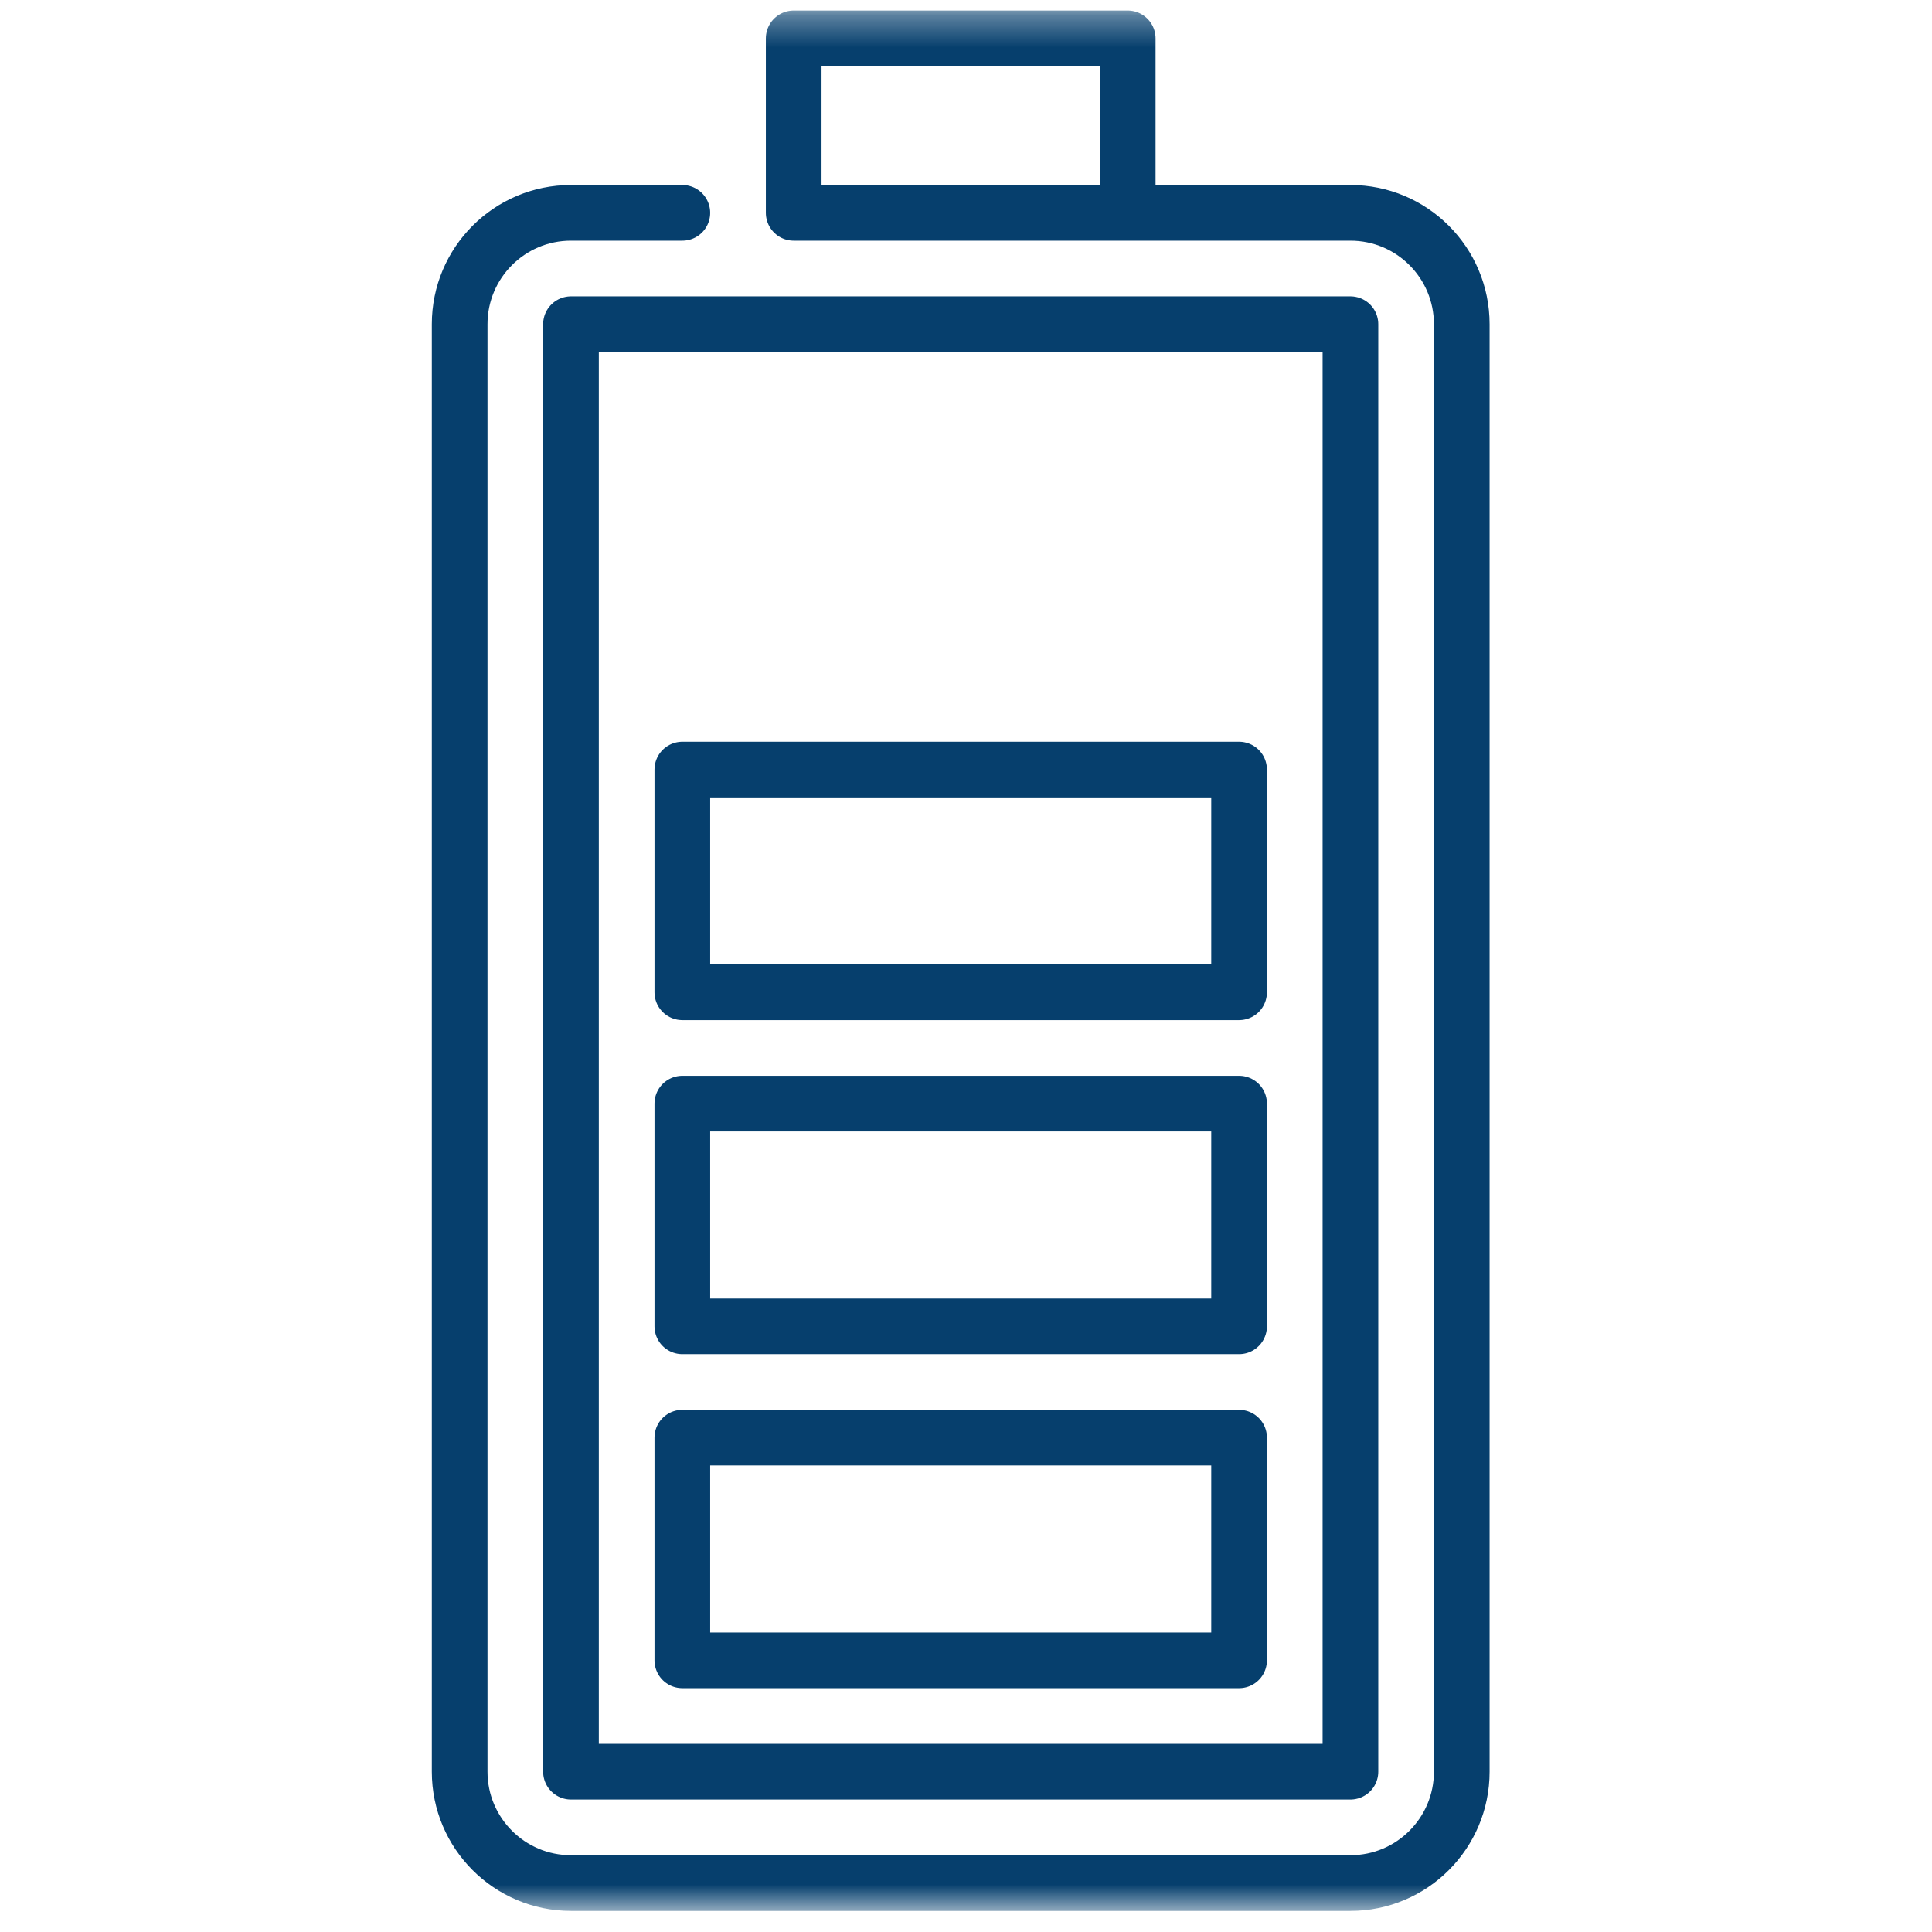 <svg xmlns="http://www.w3.org/2000/svg" fill="none" viewBox="0 0 61 61" height="61" width="61">
<mask height="61" width="61" y="0" x="0" maskUnits="userSpaceOnUse" style="mask-type:luminance" id="mask0_412_15045">
<path fill="white" d="M0.333 0.334H60.333V60.334H0.333V0.334Z"></path>
</mask>
<g mask="url(#mask0_412_15045)">
<path stroke-linejoin="round" stroke-linecap="round" stroke-miterlimit="10" stroke-width="1.758" stroke="#063F6D" d="M35.606 6.72V1.212H25.06V6.72H42.638C44.579 6.72 46.153 8.294 46.153 10.236V55.939C46.153 57.88 44.579 59.455 42.638 59.455H18.028C16.087 59.455 14.513 57.88 14.513 55.939V10.236C14.513 8.294 16.087 6.72 18.028 6.72H21.544"></path>
<path stroke-linejoin="round" stroke-linecap="round" stroke-miterlimit="10" stroke-width="1.758" stroke="#063F6D" d="M18.028 10.236H42.638V55.939H18.028V10.236Z"></path>
<path stroke-linejoin="round" stroke-linecap="round" stroke-miterlimit="10" stroke-width="1.758" stroke="#063F6D" d="M21.544 45.392H39.122V52.423H21.544V45.392Z"></path>
<path stroke-linejoin="round" stroke-linecap="round" stroke-miterlimit="10" stroke-width="1.758" stroke="#063F6D" d="M21.544 34.845H39.122V41.877H21.544V34.845Z"></path>
<path stroke-linejoin="round" stroke-linecap="round" stroke-miterlimit="10" stroke-width="1.758" stroke="#063F6D" d="M21.544 24.298H39.122V31.33H21.544V24.298Z"></path>
</g>
</svg>
